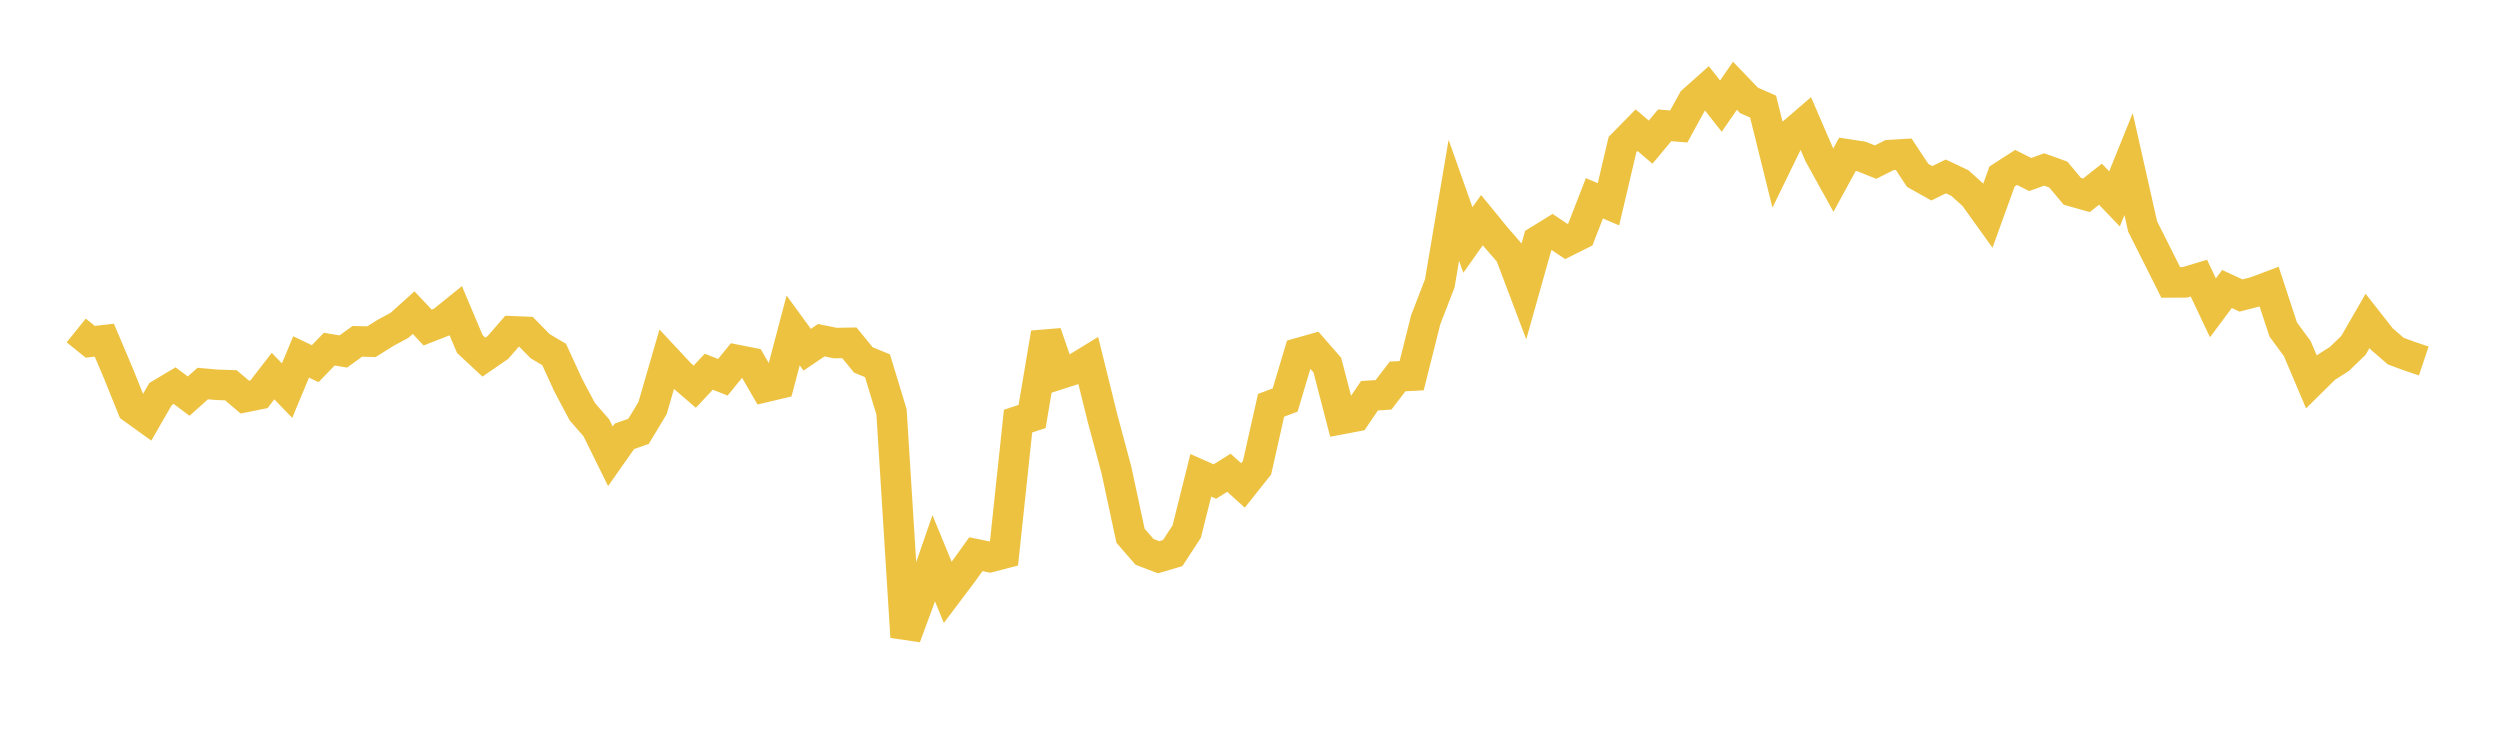 <svg width="164" height="48" xmlns="http://www.w3.org/2000/svg" xmlns:xlink="http://www.w3.org/1999/xlink"><path fill="none" stroke="rgb(237,194,64)" stroke-width="2" d="M5,21.679L5.922,22.421L6.844,22.315L7.766,24.492L8.689,26.784L9.611,27.447L10.533,25.847L11.455,25.297L12.377,25.985L13.299,25.161L14.222,25.242L15.144,25.273L16.066,26.052L16.988,25.866L17.91,24.672L18.832,25.625L19.754,23.416L20.677,23.858L21.599,22.902L22.521,23.057L23.443,22.391L24.365,22.416L25.287,21.838L26.21,21.339L27.132,20.508L28.054,21.486L28.976,21.126L29.898,20.381L30.82,22.568L31.743,23.426L32.665,22.793L33.587,21.731L34.509,21.769L35.431,22.708L36.353,23.255L37.275,25.267L38.198,27.004L39.12,28.064L40.042,29.933L40.964,28.62L41.886,28.297L42.808,26.771L43.731,23.584L44.653,24.571L45.575,25.367L46.497,24.384L47.419,24.75L48.341,23.614L49.263,23.796L50.186,25.391L51.108,25.173L52.03,21.676L52.952,22.942L53.874,22.318L54.796,22.504L55.719,22.489L56.641,23.617L57.563,23.991L58.485,27.023L59.407,41.787L60.329,39.29L61.251,36.618L62.174,38.861L63.096,37.636L64.018,36.355L64.94,36.546L65.862,36.306L66.784,27.626L67.707,27.318L68.629,21.847L69.551,24.529L70.473,24.232L71.395,23.668L72.317,27.4L73.24,30.843L74.162,35.145L75.084,36.204L76.006,36.554L76.928,36.283L77.85,34.867L78.772,31.18L79.695,31.59L80.617,31.011L81.539,31.846L82.461,30.686L83.383,26.588L84.305,26.241L85.228,23.155L86.15,22.892L87.072,23.948L87.994,27.494L88.916,27.32L89.838,25.961L90.76,25.9L91.683,24.695L92.605,24.646L93.527,20.973L94.449,18.591L95.371,13.138L96.293,15.744L97.216,14.442L98.138,15.569L99.06,16.632L99.982,19.066L100.904,15.79L101.826,15.222L102.749,15.842L103.671,15.381L104.593,13.008L105.515,13.4L106.437,9.479L107.359,8.54L108.281,9.324L109.204,8.22L110.126,8.298L111.048,6.615L111.97,5.794L112.892,6.961L113.814,5.626L114.737,6.588L115.659,6.992L116.581,10.707L117.503,8.814L118.425,8.019L119.347,10.152L120.269,11.818L121.192,10.124L122.114,10.265L123.036,10.636L123.958,10.173L124.88,10.118L125.802,11.506L126.725,12.024L127.647,11.573L128.569,12.009L129.491,12.84L130.413,14.126L131.335,11.577L132.257,10.983L133.18,11.448L134.102,11.118L135.024,11.45L135.946,12.551L136.868,12.812L137.79,12.084L138.713,13.047L139.635,10.763L140.557,14.857L141.479,16.689L142.401,18.529L143.323,18.524L144.246,18.245L145.168,20.194L146.09,18.959L147.012,19.385L147.934,19.148L148.856,18.802L149.778,21.614L150.701,22.867L151.623,25.042L152.545,24.132L153.467,23.544L154.389,22.653L155.311,21.053L156.234,22.228L157.156,23.03L158.078,23.371L159,23.68"></path></svg>
